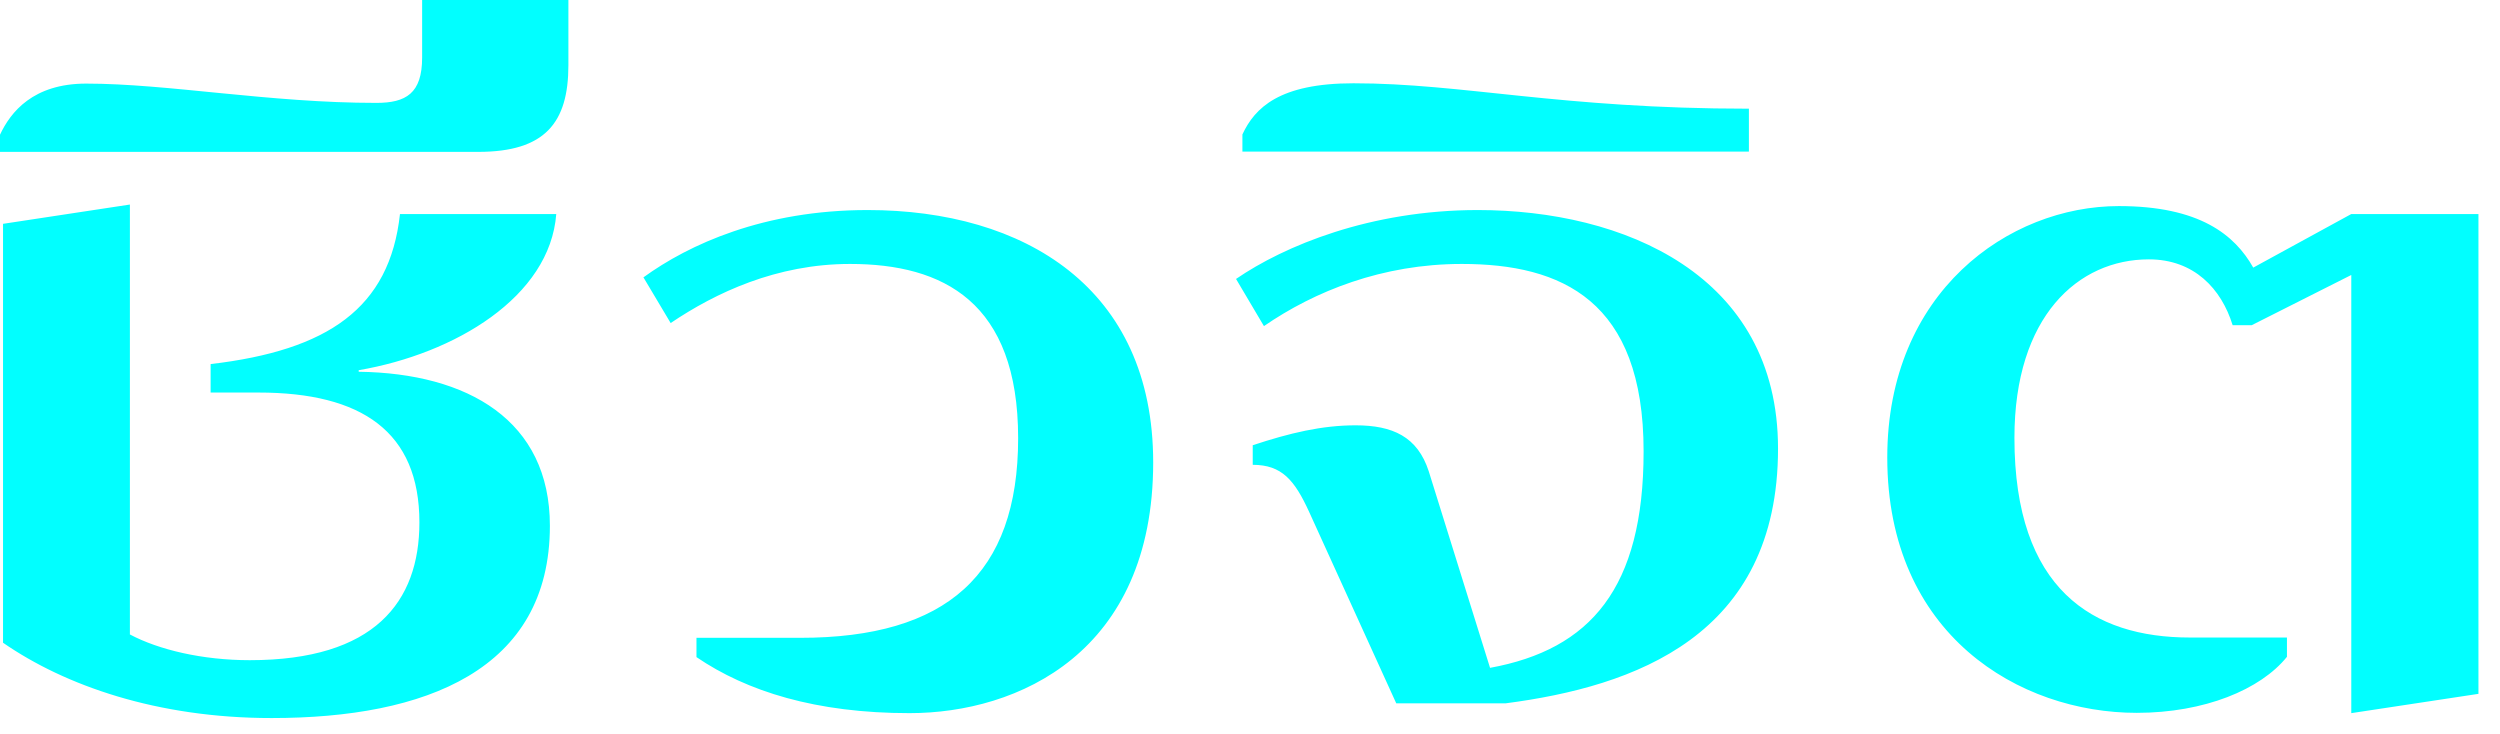 <svg width="109" height="32" viewBox="0 0 109 32" fill="none" xmlns="http://www.w3.org/2000/svg">
<g clip-path="url(#clip0_1754_11836)">
<path d="M102.516 31.093L108.06 30.252V9.332H102.516L98.242 11.668C97.435 10.24 95.9 8.985 92.381 8.985C87.578 8.985 82.285 12.736 82.285 19.946C82.285 27.689 88.054 31.08 93.162 31.08C96.112 31.08 98.56 30.066 99.711 28.637V27.796H95.477C91.256 27.796 87.829 25.7 87.829 19.091C87.829 13.791 90.608 11.308 93.691 11.308C95.662 11.308 96.853 12.59 97.343 14.178H98.176L102.516 11.989V31.08V31.093ZM24.253 9.332C23.975 12.95 19.834 15.42 15.639 16.141V16.208C20.403 16.274 23.975 18.33 23.975 22.923C23.975 29.224 18.537 31.307 11.842 31.307C6.854 31.307 2.832 29.892 0.132 28.023V9.759L5.663 8.918V27.662C6.92 28.33 8.825 28.784 10.889 28.784C16.327 28.784 18.286 26.247 18.286 22.776C18.286 18.824 15.772 17.115 11.273 17.115H9.183V15.874C14.29 15.273 16.989 13.444 17.439 9.332H24.24H24.253ZM54.619 19.412C56.233 18.878 57.636 18.544 59.104 18.544C60.718 18.544 61.803 19.038 62.293 20.547L64.966 29.118C69.345 28.317 71.661 25.646 71.661 19.679C71.661 13.097 68.088 11.508 63.735 11.508C60.269 11.508 57.318 12.696 55.108 14.218L53.891 12.162C55.995 10.72 59.739 9.158 64.436 9.158C70.761 9.158 77.522 11.962 77.522 19.559C77.522 27.742 71.251 29.932 65.641 30.666H60.877L57.08 22.322C56.445 20.934 55.889 20.266 54.619 20.266V19.412ZM28.05 12.096C30.035 10.654 33.303 9.158 37.828 9.158C44.656 9.158 50.279 12.55 50.279 20.159C50.279 28.45 44.391 31.093 39.654 31.093C35.579 31.093 32.562 30.146 30.366 28.65V27.809H34.891C41.268 27.809 44.391 25.046 44.391 19.105C44.391 13.164 41.123 11.508 37.061 11.508C33.859 11.508 31.199 12.763 29.241 14.085L28.064 12.109L28.05 12.096ZM54.169 6.609H76.252V4.739C68.022 4.739 63.775 3.631 59.012 3.631C55.783 3.631 54.711 4.699 54.169 5.861V6.609ZM3.758 3.645C1.442 3.645 0.463 4.886 0 5.874V6.622H20.852C23.763 6.622 24.782 5.354 24.782 2.844V0H18.405V2.51C18.405 4.072 17.703 4.486 16.407 4.486C11.749 4.486 7.304 3.645 3.758 3.645Z" fill="#01FFFF"/>
</g>
<defs>
<clipPath id="clip0_1754_11836">
<rect width="108.06" height="31.307" fill="white"/>
</clipPath>
</defs>
</svg>
